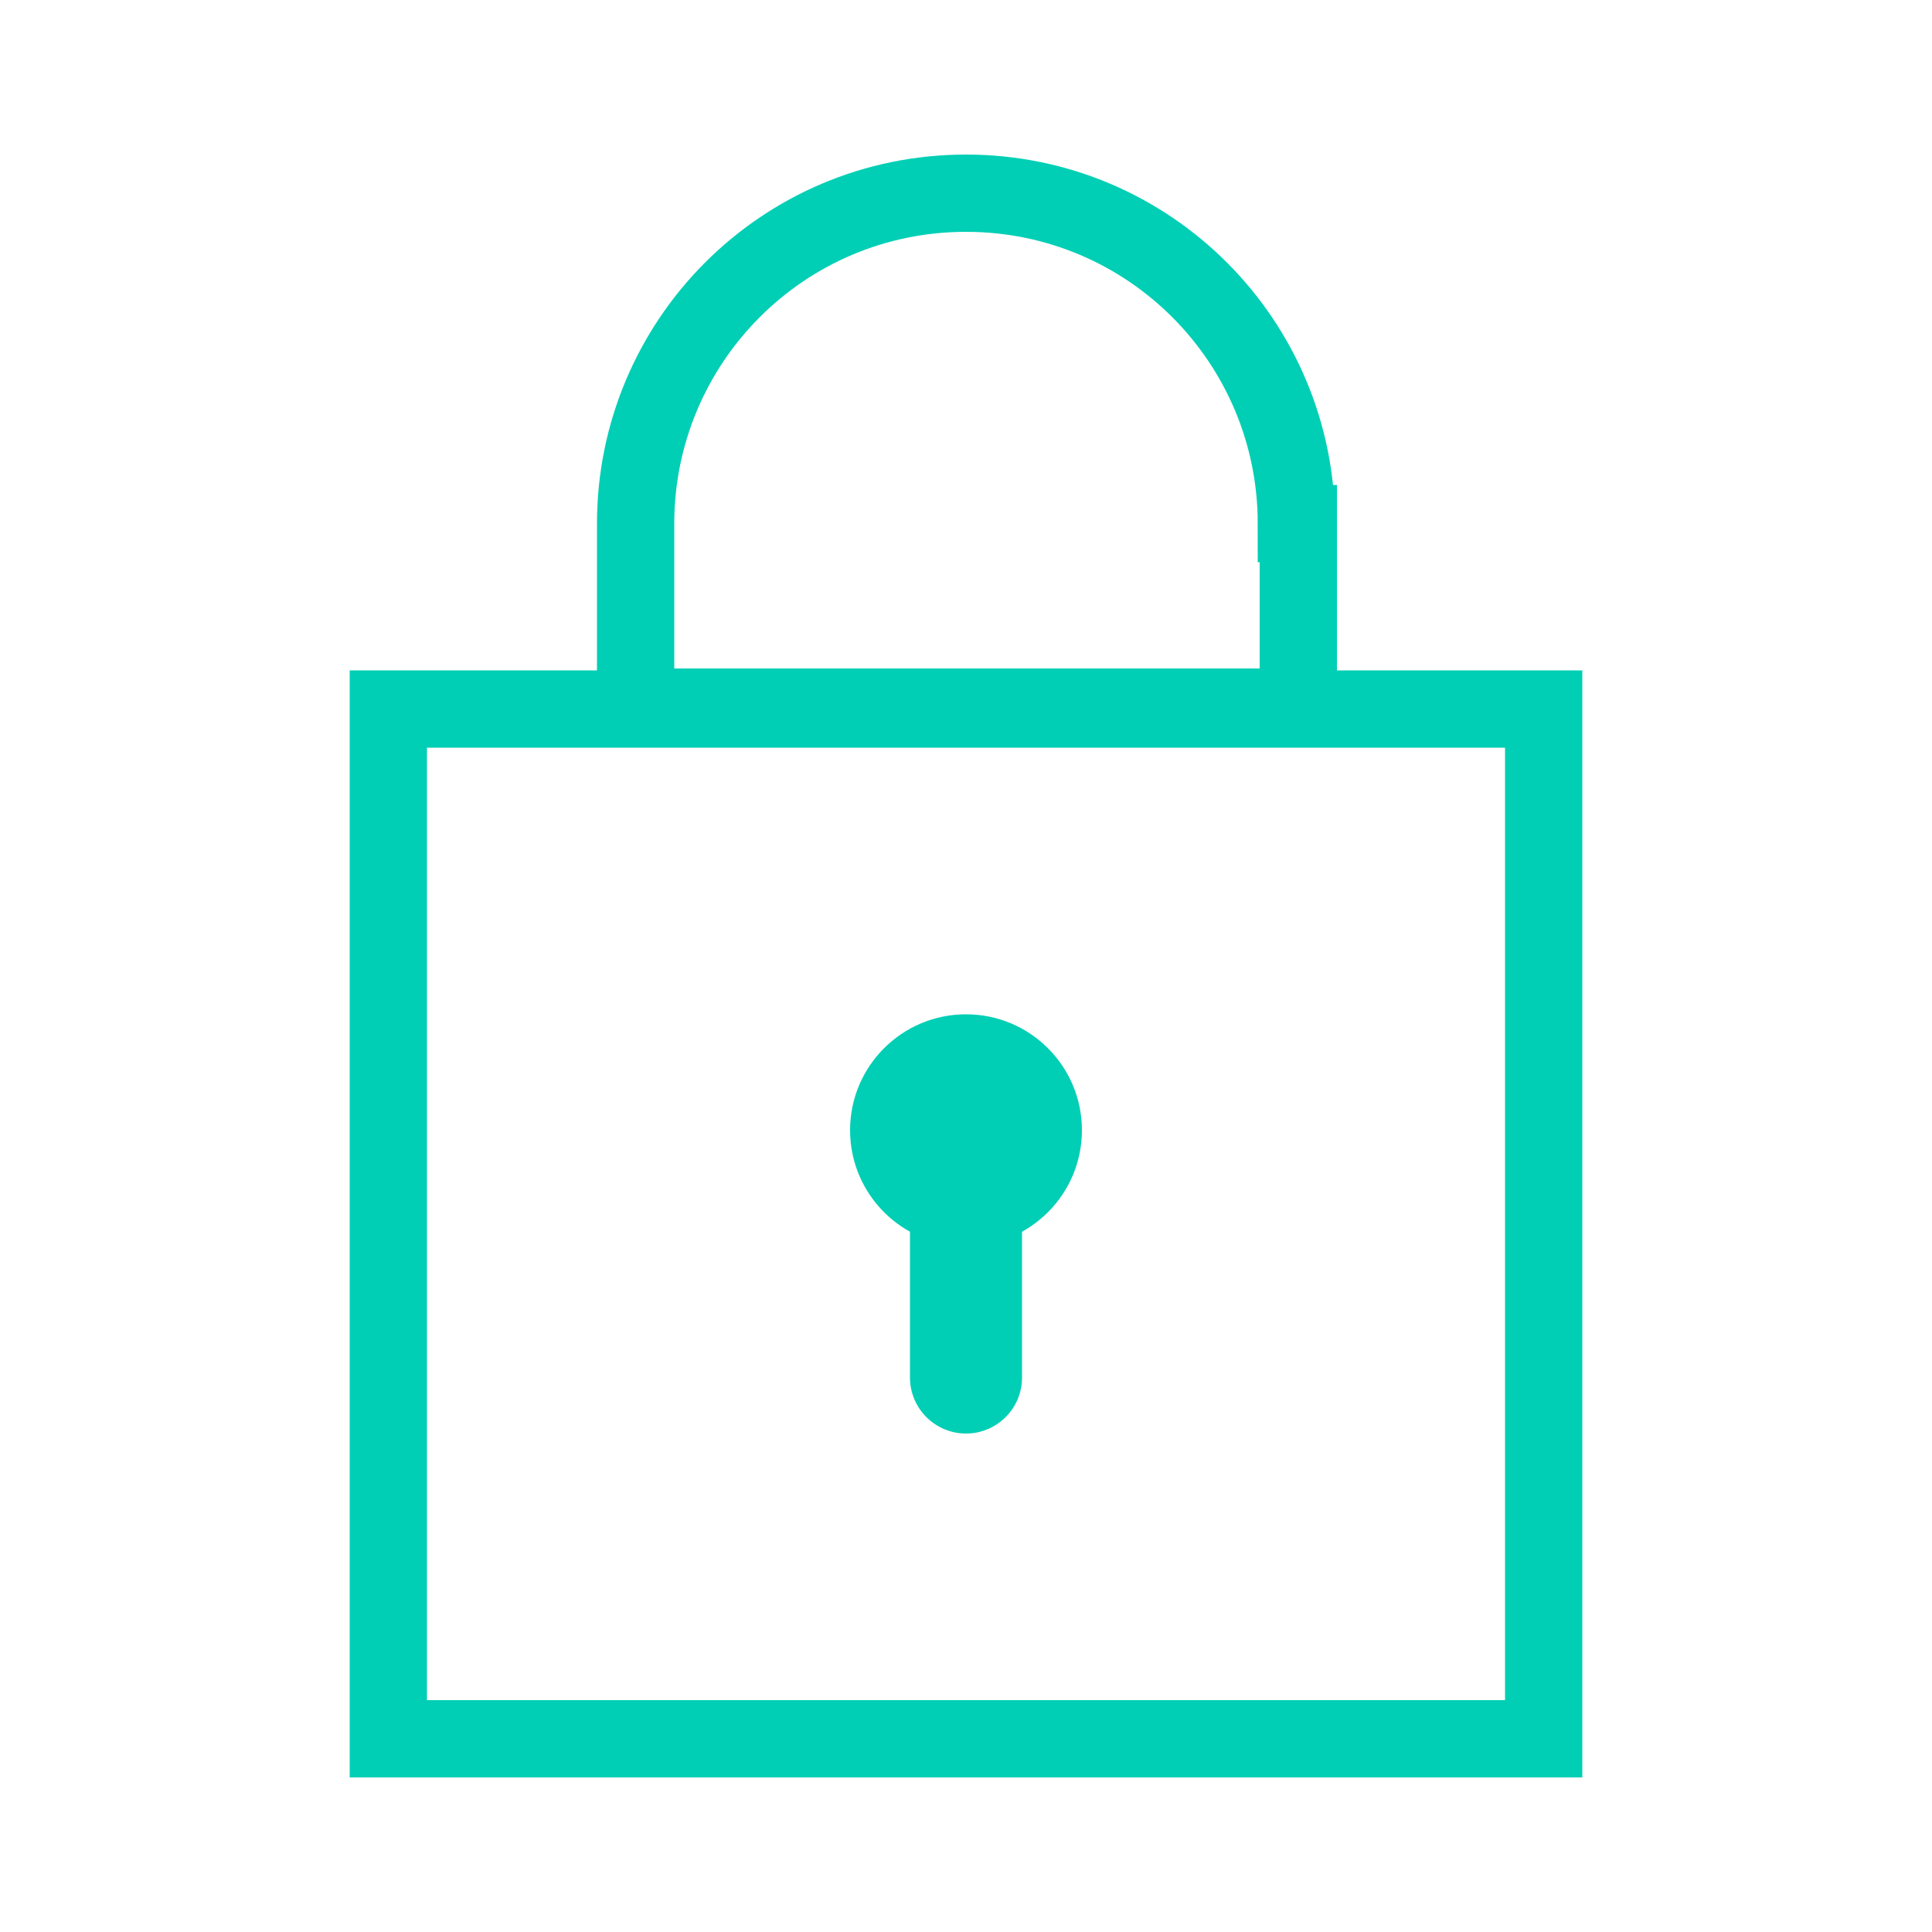 <?xml version="1.0" encoding="utf-8"?>
<!-- Generator: Adobe Illustrator 23.0.1, SVG Export Plug-In . SVG Version: 6.00 Build 0)  -->
<svg version="1.1" id="Ebene_1" xmlns="http://www.w3.org/2000/svg" xmlns:xlink="http://www.w3.org/1999/xlink" x="0px" y="0px"
	 viewBox="0 0 100 100" style="enable-background:new 0 0 100 100;" xml:space="preserve">
<style type="text/css">
	.st0{fill:none;stroke:#00CFB5;stroke-width:4;stroke-miterlimit:10;}
	.st1{fill:#00CFB5;}
</style>
<title>dankl-electric-company-icon-pssssssstovoltaik</title>
<rect x="20.1" y="36.7" class="st0" width="59.8" height="53.3"/>
<path class="st0" d="M67.1,27.1C67.1,17.7,59.5,10,50,10s-17.1,7.7-17.1,17.1v9.5h34.3V27.1z"/>
<circle class="st1" cx="50" cy="58.5" r="6"/>
<path class="st1" d="M52.9,71.3c0,1.6-1.3,2.9-2.9,2.9c-1.6,0-2.9-1.3-2.9-2.9c0,0,0,0,0,0v-9.9h5.8V71.3z"/>
</svg>
